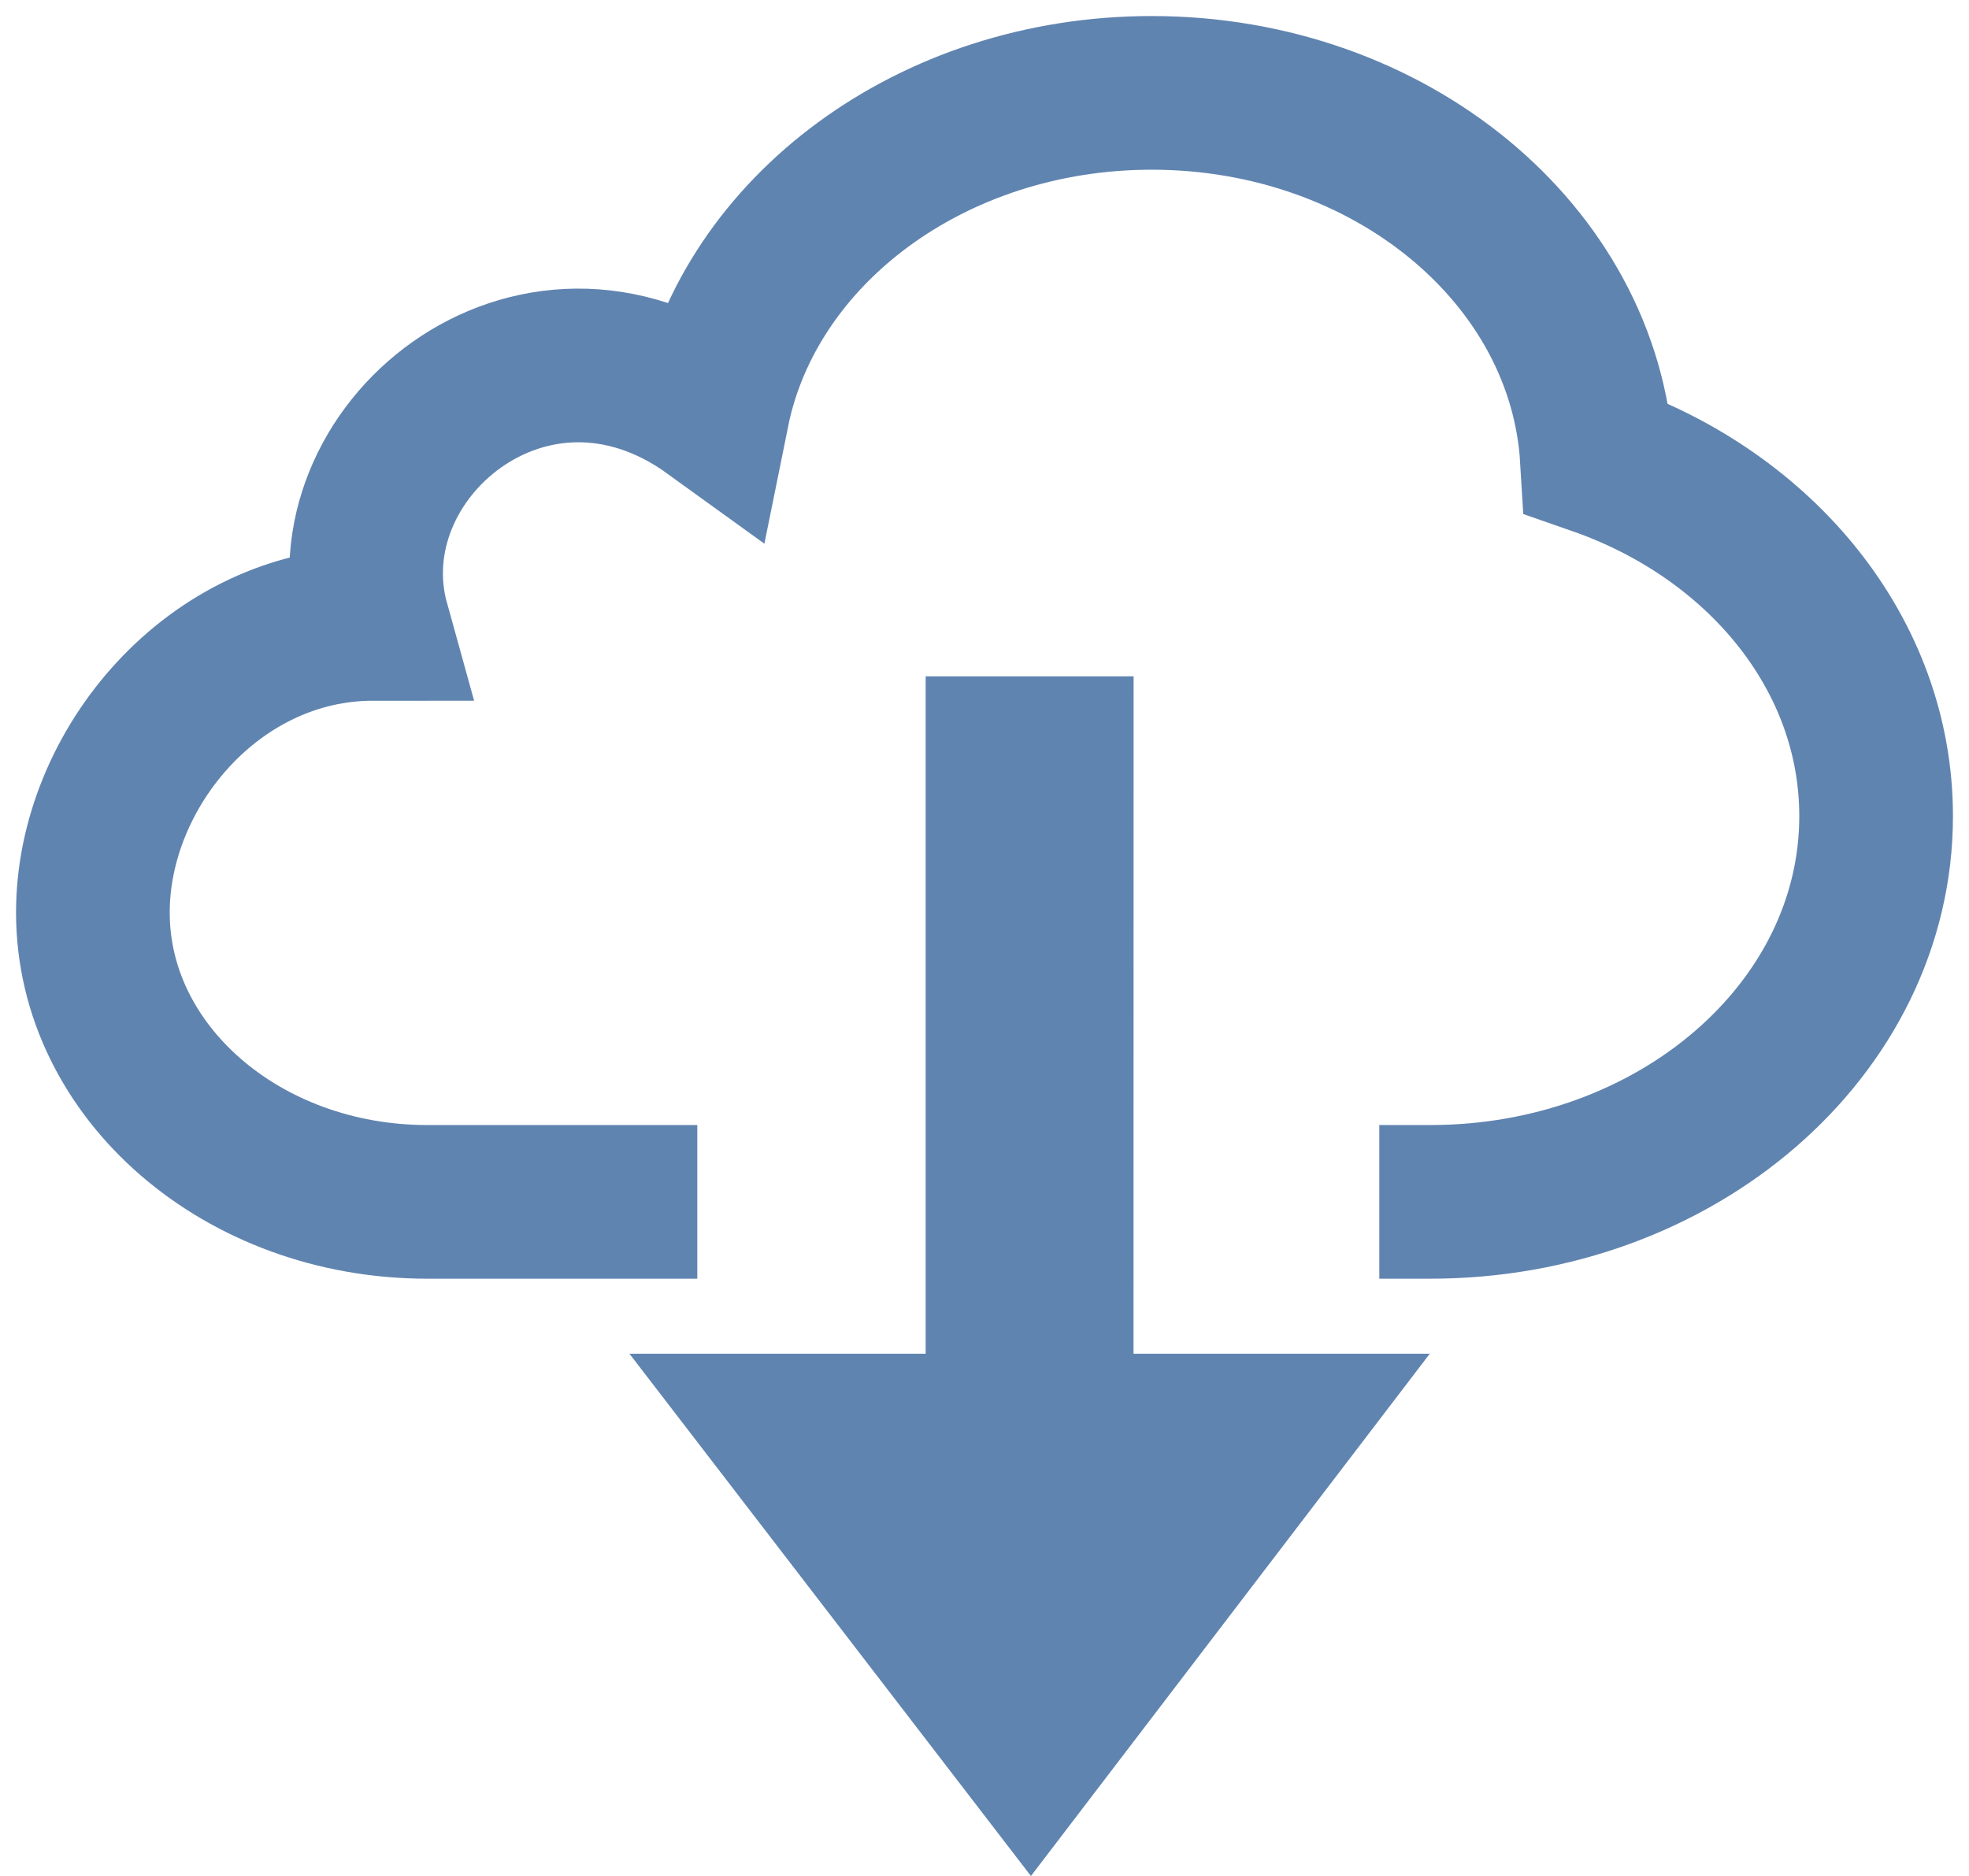 <?xml version="1.0" encoding="UTF-8"?>
<svg width="106px" height="101px" viewBox="0 0 106 101" version="1.1" xmlns="http://www.w3.org/2000/svg" xmlns:xlink="http://www.w3.org/1999/xlink">
    <title>CloudDownload-Hover</title>
    <g id="Page-1" stroke="none" stroke-width="1" fill="none" fill-rule="evenodd">
        <g id="CloudDownload-Hover" transform="translate(5, 5)">
            <path d="M32.538,59.704 L18,59.704 C8.059,59.704 0,52.731 0,44.128 C0,36.385 6.523,28.588 15.081,28.588 C12.523,19.383 23.615,10.109 33.368,17.156 C35.338,7.407 45.17,0 57.002,0 C69.832,0 80.311,8.711 80.968,19.674 C89.783,22.741 96,30.212 96,38.938 C96,50.405 85.254,59.704 72,59.704 L69.254,59.704" id="Stroke-714-Copy-8" stroke="#6084B0" stroke-width="8.273"></path>
            <g id="Group-5-Copy-4" transform="translate(28.886, 31.41)" fill="#6084B0" fill-rule="nonzero">
                <polygon id="Combined-Shape" points="27.141 0 27.136 36.469 43.086 36.469 21.614 64.588 0 36.469 15.946 36.469 15.946 0"></polygon>
            </g>
        </g>
    </g>
</svg>